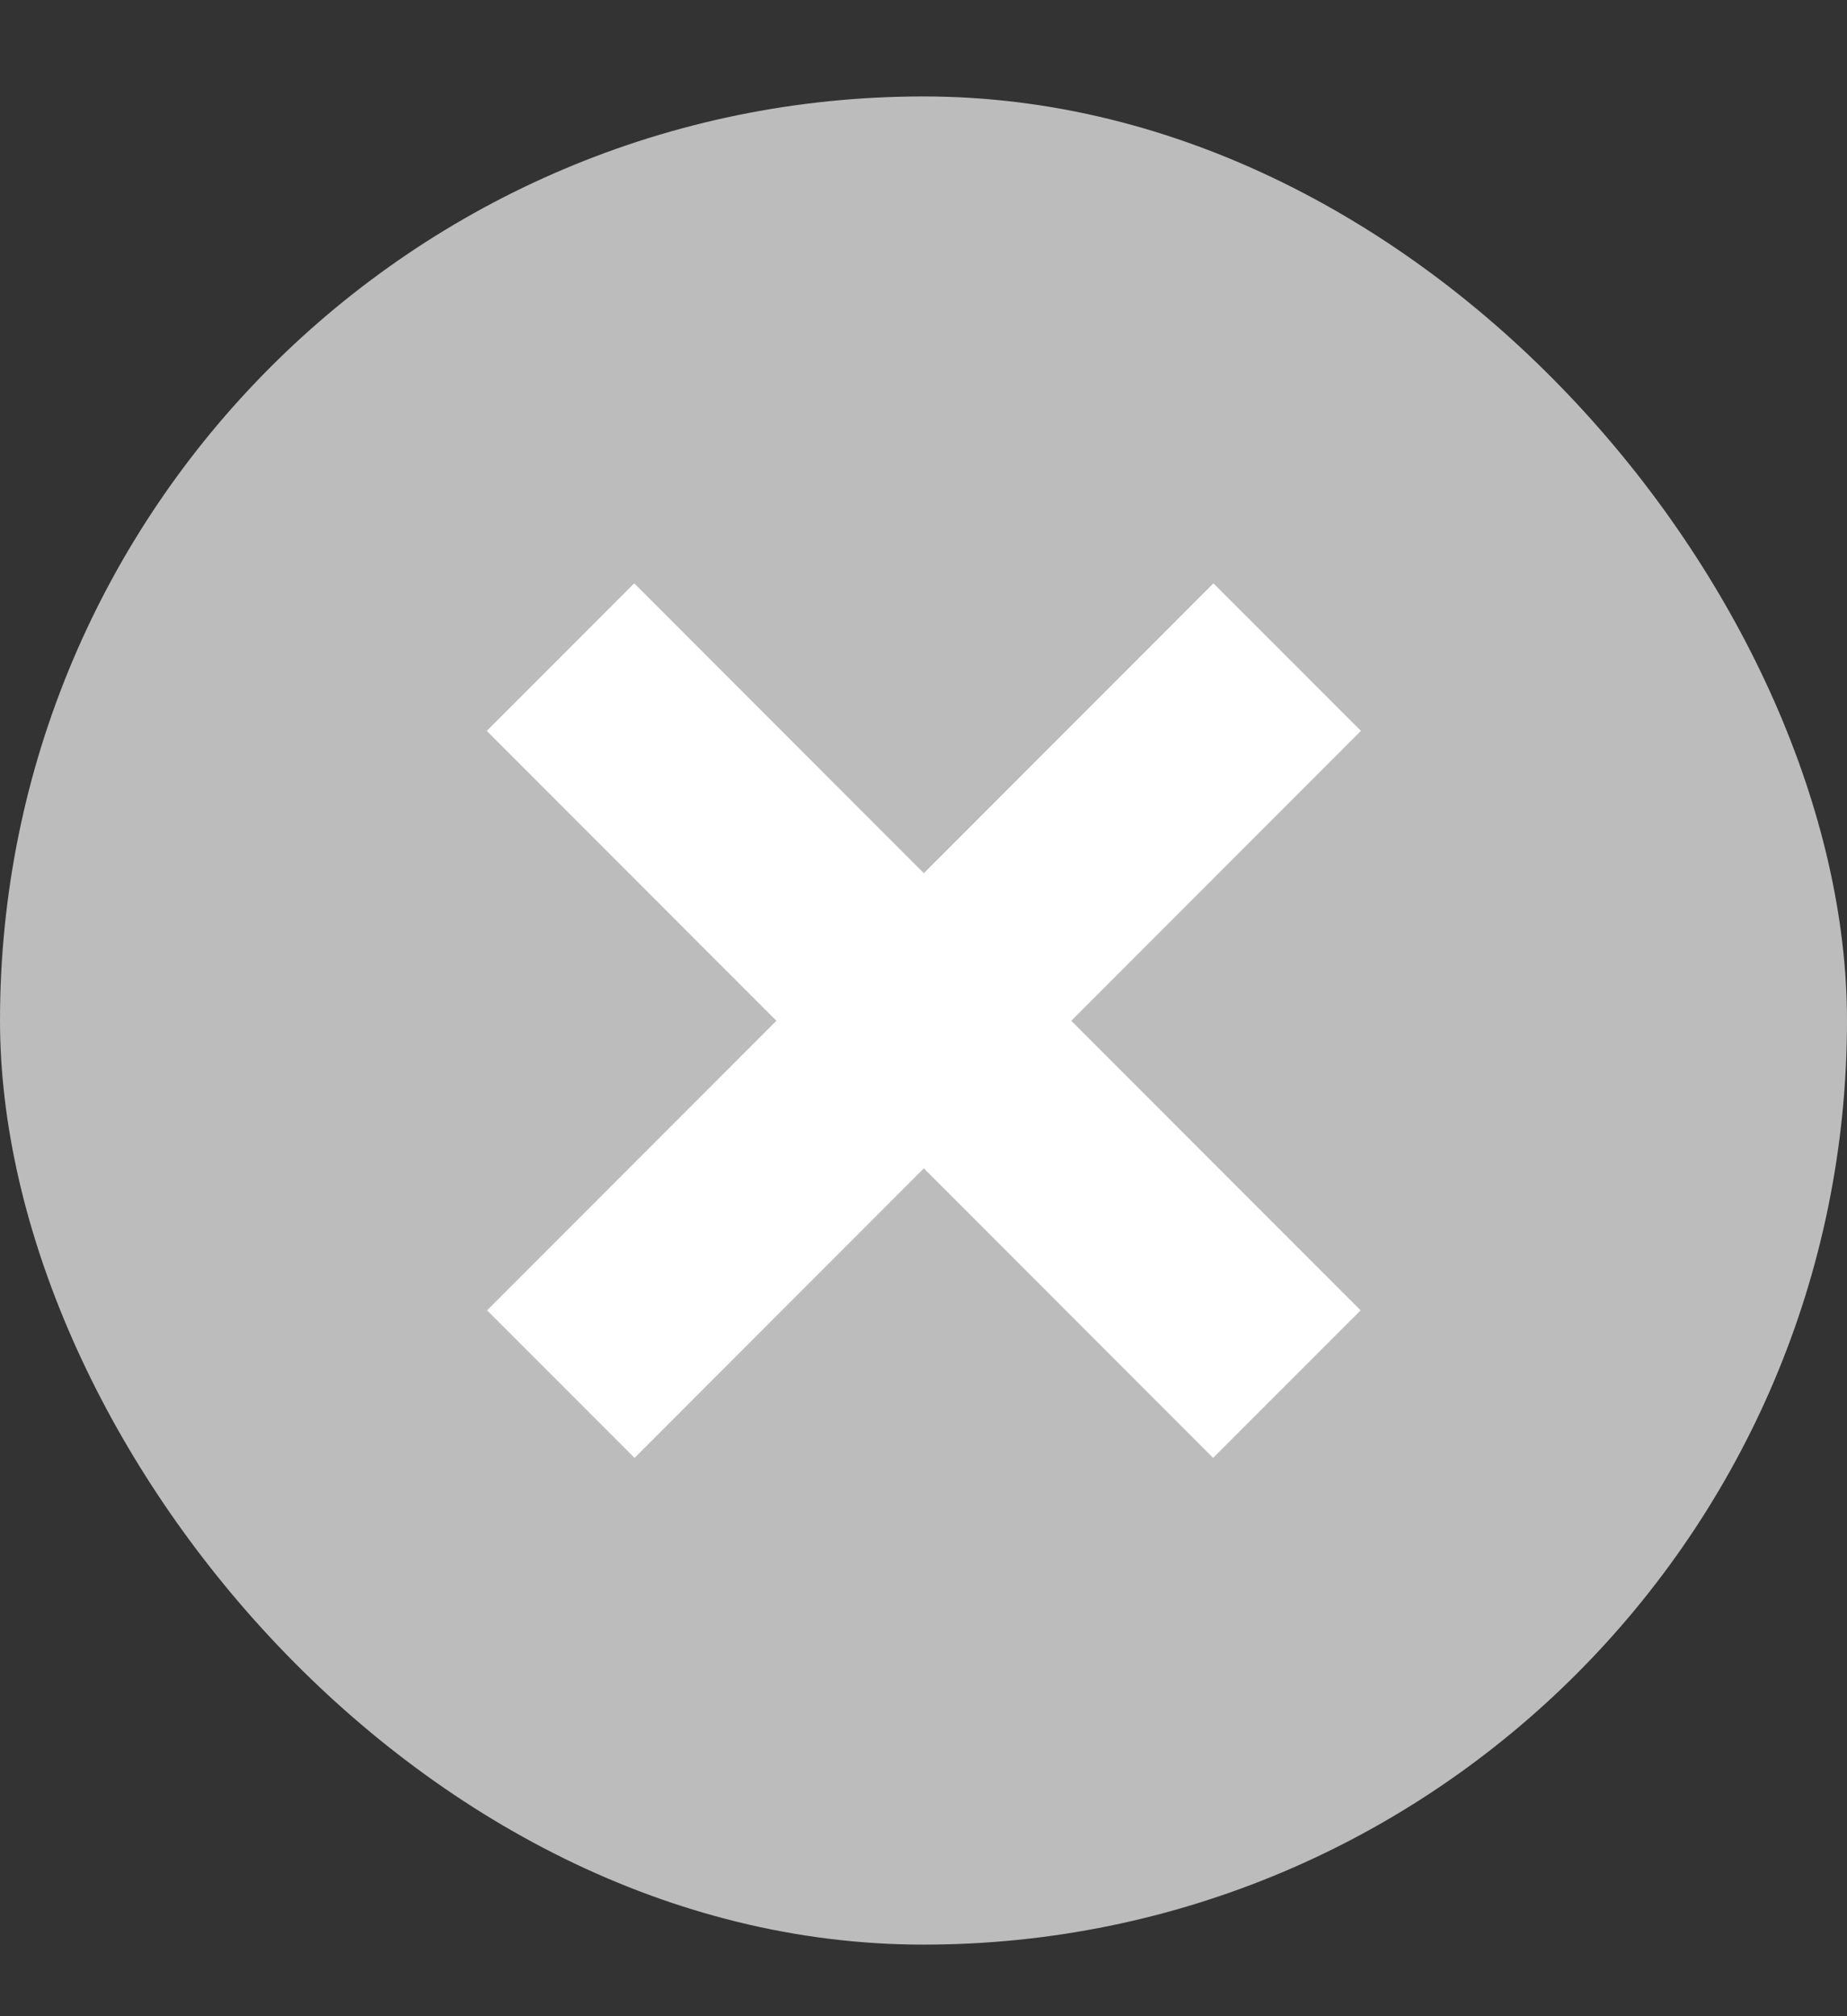 <?xml version="1.0" encoding="UTF-8"?> <svg xmlns="http://www.w3.org/2000/svg" width="11" height="12" viewBox="0 0 11 12" fill="none"><rect x="0" y="0" width="11" height="12" fill="#333333" stroke="none"/><rect y="0.574" width="11" height="11" rx="5.5" fill="#BCBCBC"></rect><path d="M3.34 8.238L7.666 3.911" stroke="white" stroke-width="1.242"></path><path d="M7.664 8.238L3.338 3.911" stroke="white" stroke-width="1.242"></path></svg> 